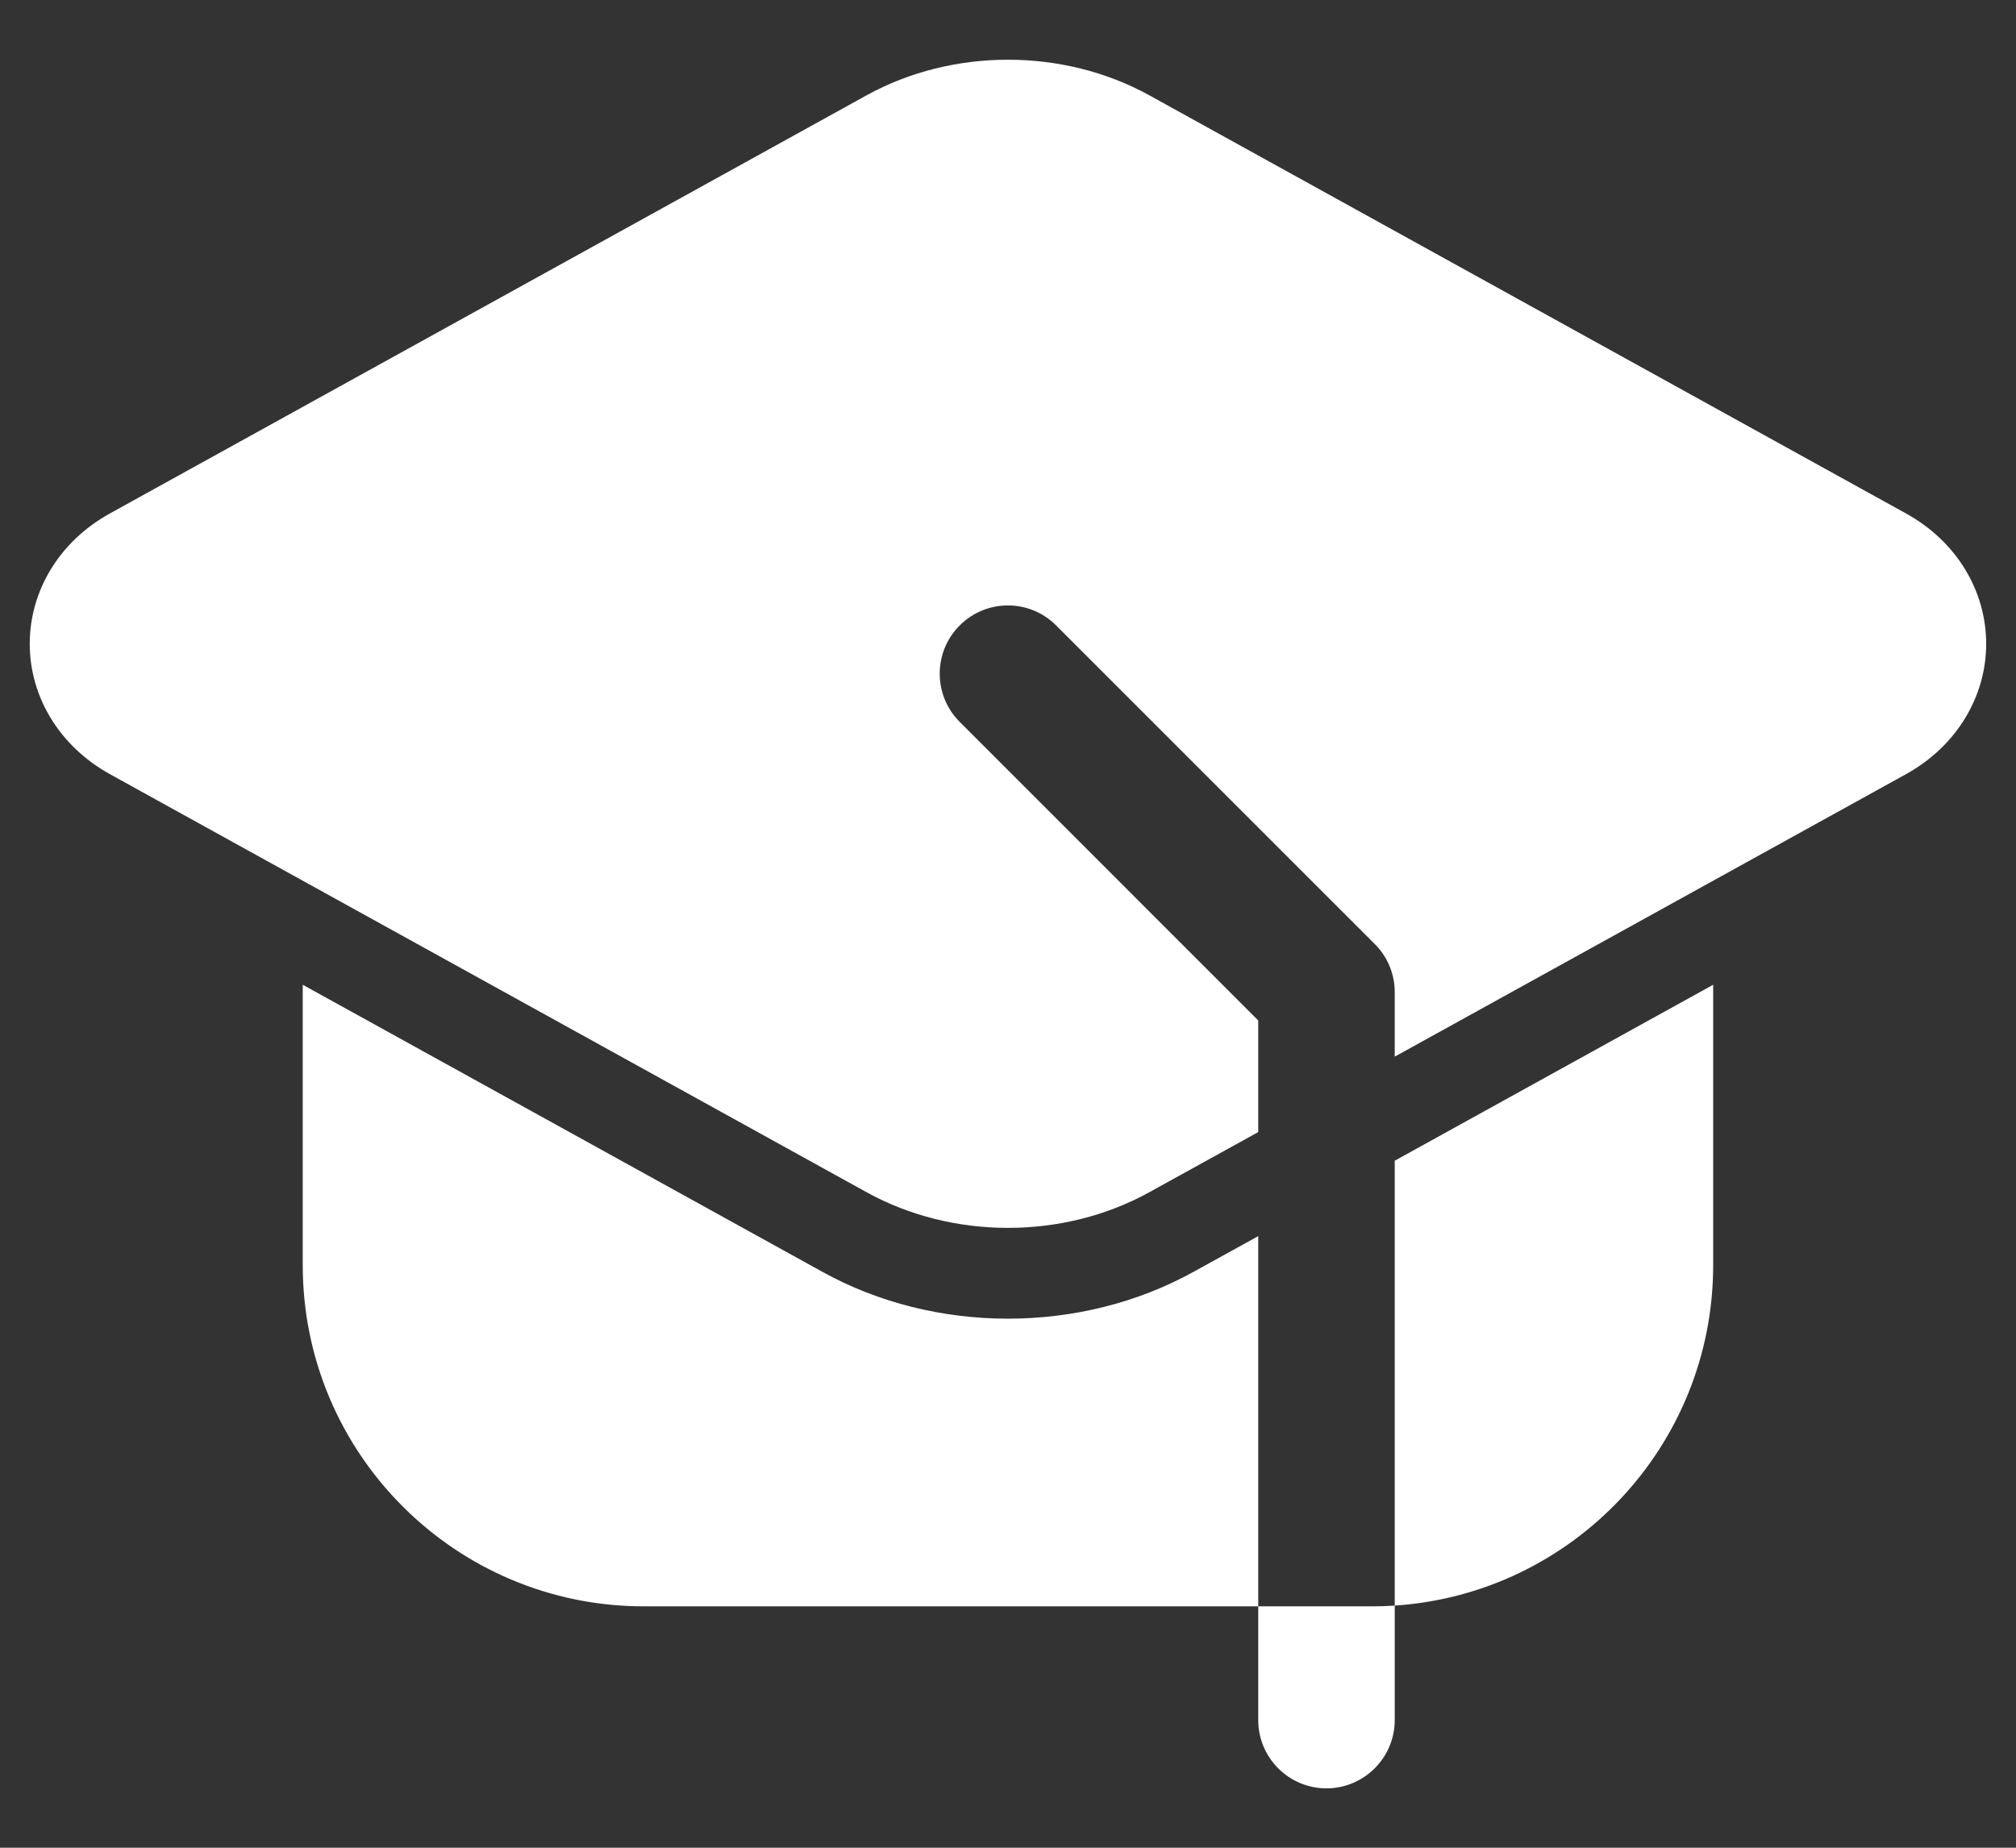 <svg width="24" height="22" viewBox="0 0 24 22" fill="none" xmlns="http://www.w3.org/2000/svg">
<rect x="0" y="0" width="24" height="22" fill="#333333" stroke="none"/>
<path fill-rule="evenodd" clip-rule="evenodd" d="M16.604 19.117V20.48C16.604 20.928 16.239 21.293 15.791 21.293C15.342 21.293 14.979 20.928 14.979 20.48V19.126H16.333C16.424 19.126 16.514 19.123 16.604 19.117Z" fill="white"/>
<path fill-rule="evenodd" clip-rule="evenodd" d="M14.979 19.126L7.666 19.126C5.422 19.126 3.604 17.307 3.604 15.063V11.725L9.794 15.145C11.135 15.886 12.864 15.886 14.205 15.145L14.979 14.718V19.126ZM16.604 13.82L20.395 11.725V15.063C20.395 17.216 18.721 18.977 16.604 19.117V13.82Z" fill="white"/>
<path fill-rule="evenodd" clip-rule="evenodd" d="M14.979 13.479L13.681 14.196C12.658 14.761 11.341 14.761 10.318 14.196L1.311 9.219C0.698 8.88 0.354 8.286 0.354 7.666C0.354 7.044 0.698 6.45 1.311 6.112L10.318 1.134C11.341 0.57 12.658 0.57 13.681 1.134L22.688 6.112C23.301 6.45 23.645 7.044 23.645 7.666C23.645 8.286 23.301 8.88 22.688 9.219L16.604 12.581V11.813C16.604 11.597 16.518 11.39 16.365 11.239L12.573 7.447C12.257 7.129 11.742 7.129 11.425 7.447C11.108 7.763 11.108 8.279 11.425 8.595L14.979 12.15V13.479Z" fill="white"/>
</svg>
